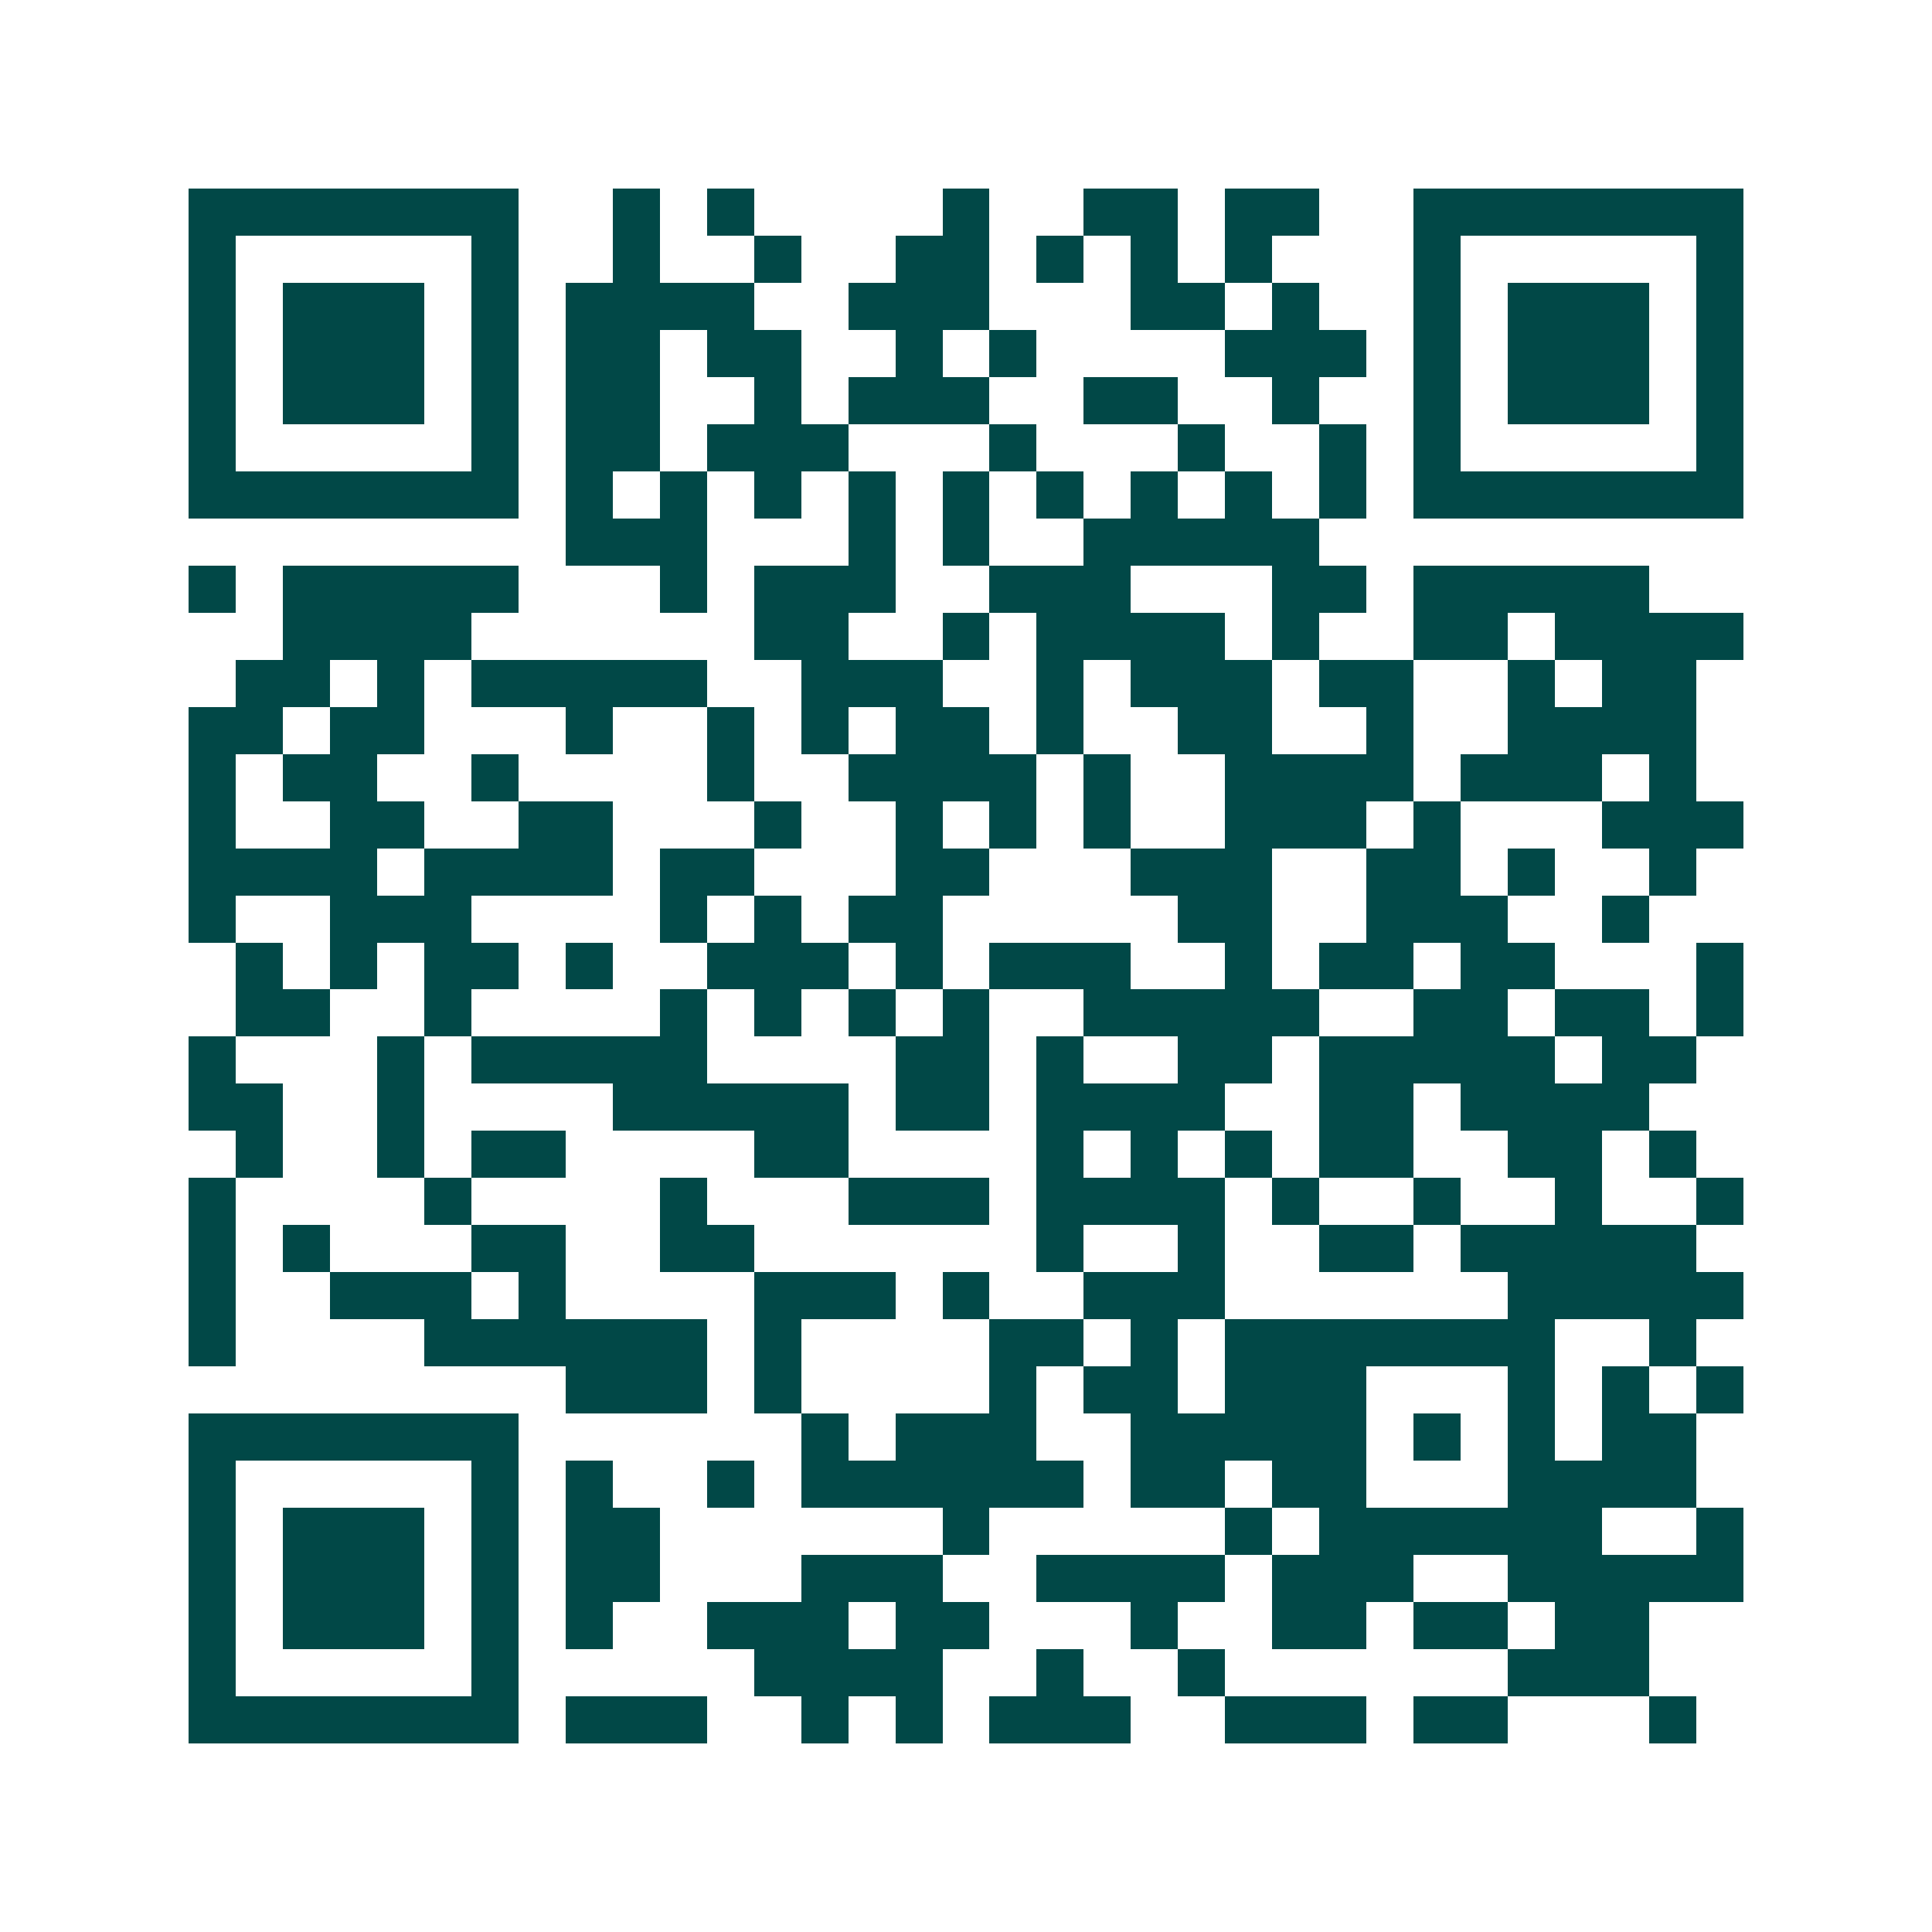 <svg xmlns="http://www.w3.org/2000/svg" width="200" height="200" viewBox="0 0 41 41" shape-rendering="crispEdges"><path fill="#ffffff" d="M0 0h41v41H0z"/><path stroke="#014847" d="M4 4.5h7m2 0h1m1 0h1m4 0h1m2 0h2m1 0h2m2 0h7M4 5.5h1m5 0h1m2 0h1m2 0h1m2 0h2m1 0h1m1 0h1m1 0h1m3 0h1m5 0h1M4 6.5h1m1 0h3m1 0h1m1 0h4m2 0h3m3 0h2m1 0h1m2 0h1m1 0h3m1 0h1M4 7.5h1m1 0h3m1 0h1m1 0h2m1 0h2m2 0h1m1 0h1m4 0h3m1 0h1m1 0h3m1 0h1M4 8.5h1m1 0h3m1 0h1m1 0h2m2 0h1m1 0h3m2 0h2m2 0h1m2 0h1m1 0h3m1 0h1M4 9.5h1m5 0h1m1 0h2m1 0h3m3 0h1m3 0h1m2 0h1m1 0h1m5 0h1M4 10.5h7m1 0h1m1 0h1m1 0h1m1 0h1m1 0h1m1 0h1m1 0h1m1 0h1m1 0h1m1 0h7M12 11.5h3m3 0h1m1 0h1m2 0h5M4 12.5h1m1 0h5m3 0h1m1 0h3m2 0h3m3 0h2m1 0h5M6 13.5h4m6 0h2m2 0h1m1 0h4m1 0h1m2 0h2m1 0h4M5 14.5h2m1 0h1m1 0h5m2 0h3m2 0h1m1 0h3m1 0h2m2 0h1m1 0h2M4 15.5h2m1 0h2m3 0h1m2 0h1m1 0h1m1 0h2m1 0h1m2 0h2m2 0h1m2 0h4M4 16.5h1m1 0h2m2 0h1m4 0h1m2 0h4m1 0h1m2 0h4m1 0h3m1 0h1M4 17.5h1m2 0h2m2 0h2m3 0h1m2 0h1m1 0h1m1 0h1m2 0h3m1 0h1m3 0h3M4 18.5h4m1 0h4m1 0h2m3 0h2m3 0h3m2 0h2m1 0h1m2 0h1M4 19.5h1m2 0h3m4 0h1m1 0h1m1 0h2m5 0h2m2 0h3m2 0h1M5 20.5h1m1 0h1m1 0h2m1 0h1m2 0h3m1 0h1m1 0h3m2 0h1m1 0h2m1 0h2m3 0h1M5 21.5h2m2 0h1m4 0h1m1 0h1m1 0h1m1 0h1m2 0h5m2 0h2m1 0h2m1 0h1M4 22.5h1m3 0h1m1 0h5m4 0h2m1 0h1m2 0h2m1 0h5m1 0h2M4 23.5h2m2 0h1m4 0h5m1 0h2m1 0h4m2 0h2m1 0h4M5 24.5h1m2 0h1m1 0h2m4 0h2m4 0h1m1 0h1m1 0h1m1 0h2m2 0h2m1 0h1M4 25.5h1m4 0h1m4 0h1m3 0h3m1 0h4m1 0h1m2 0h1m2 0h1m2 0h1M4 26.5h1m1 0h1m3 0h2m2 0h2m6 0h1m2 0h1m2 0h2m1 0h5M4 27.5h1m2 0h3m1 0h1m4 0h3m1 0h1m2 0h3m6 0h5M4 28.5h1m4 0h6m1 0h1m4 0h2m1 0h1m1 0h7m2 0h1M12 29.5h3m1 0h1m4 0h1m1 0h2m1 0h3m3 0h1m1 0h1m1 0h1M4 30.5h7m6 0h1m1 0h3m2 0h5m1 0h1m1 0h1m1 0h2M4 31.5h1m5 0h1m1 0h1m2 0h1m1 0h6m1 0h2m1 0h2m3 0h4M4 32.5h1m1 0h3m1 0h1m1 0h2m6 0h1m5 0h1m1 0h6m2 0h1M4 33.5h1m1 0h3m1 0h1m1 0h2m3 0h3m2 0h4m1 0h3m2 0h5M4 34.5h1m1 0h3m1 0h1m1 0h1m2 0h3m1 0h2m3 0h1m2 0h2m1 0h2m1 0h2M4 35.5h1m5 0h1m5 0h4m2 0h1m2 0h1m6 0h3M4 36.5h7m1 0h3m2 0h1m1 0h1m1 0h3m2 0h3m1 0h2m3 0h1"/></svg>
